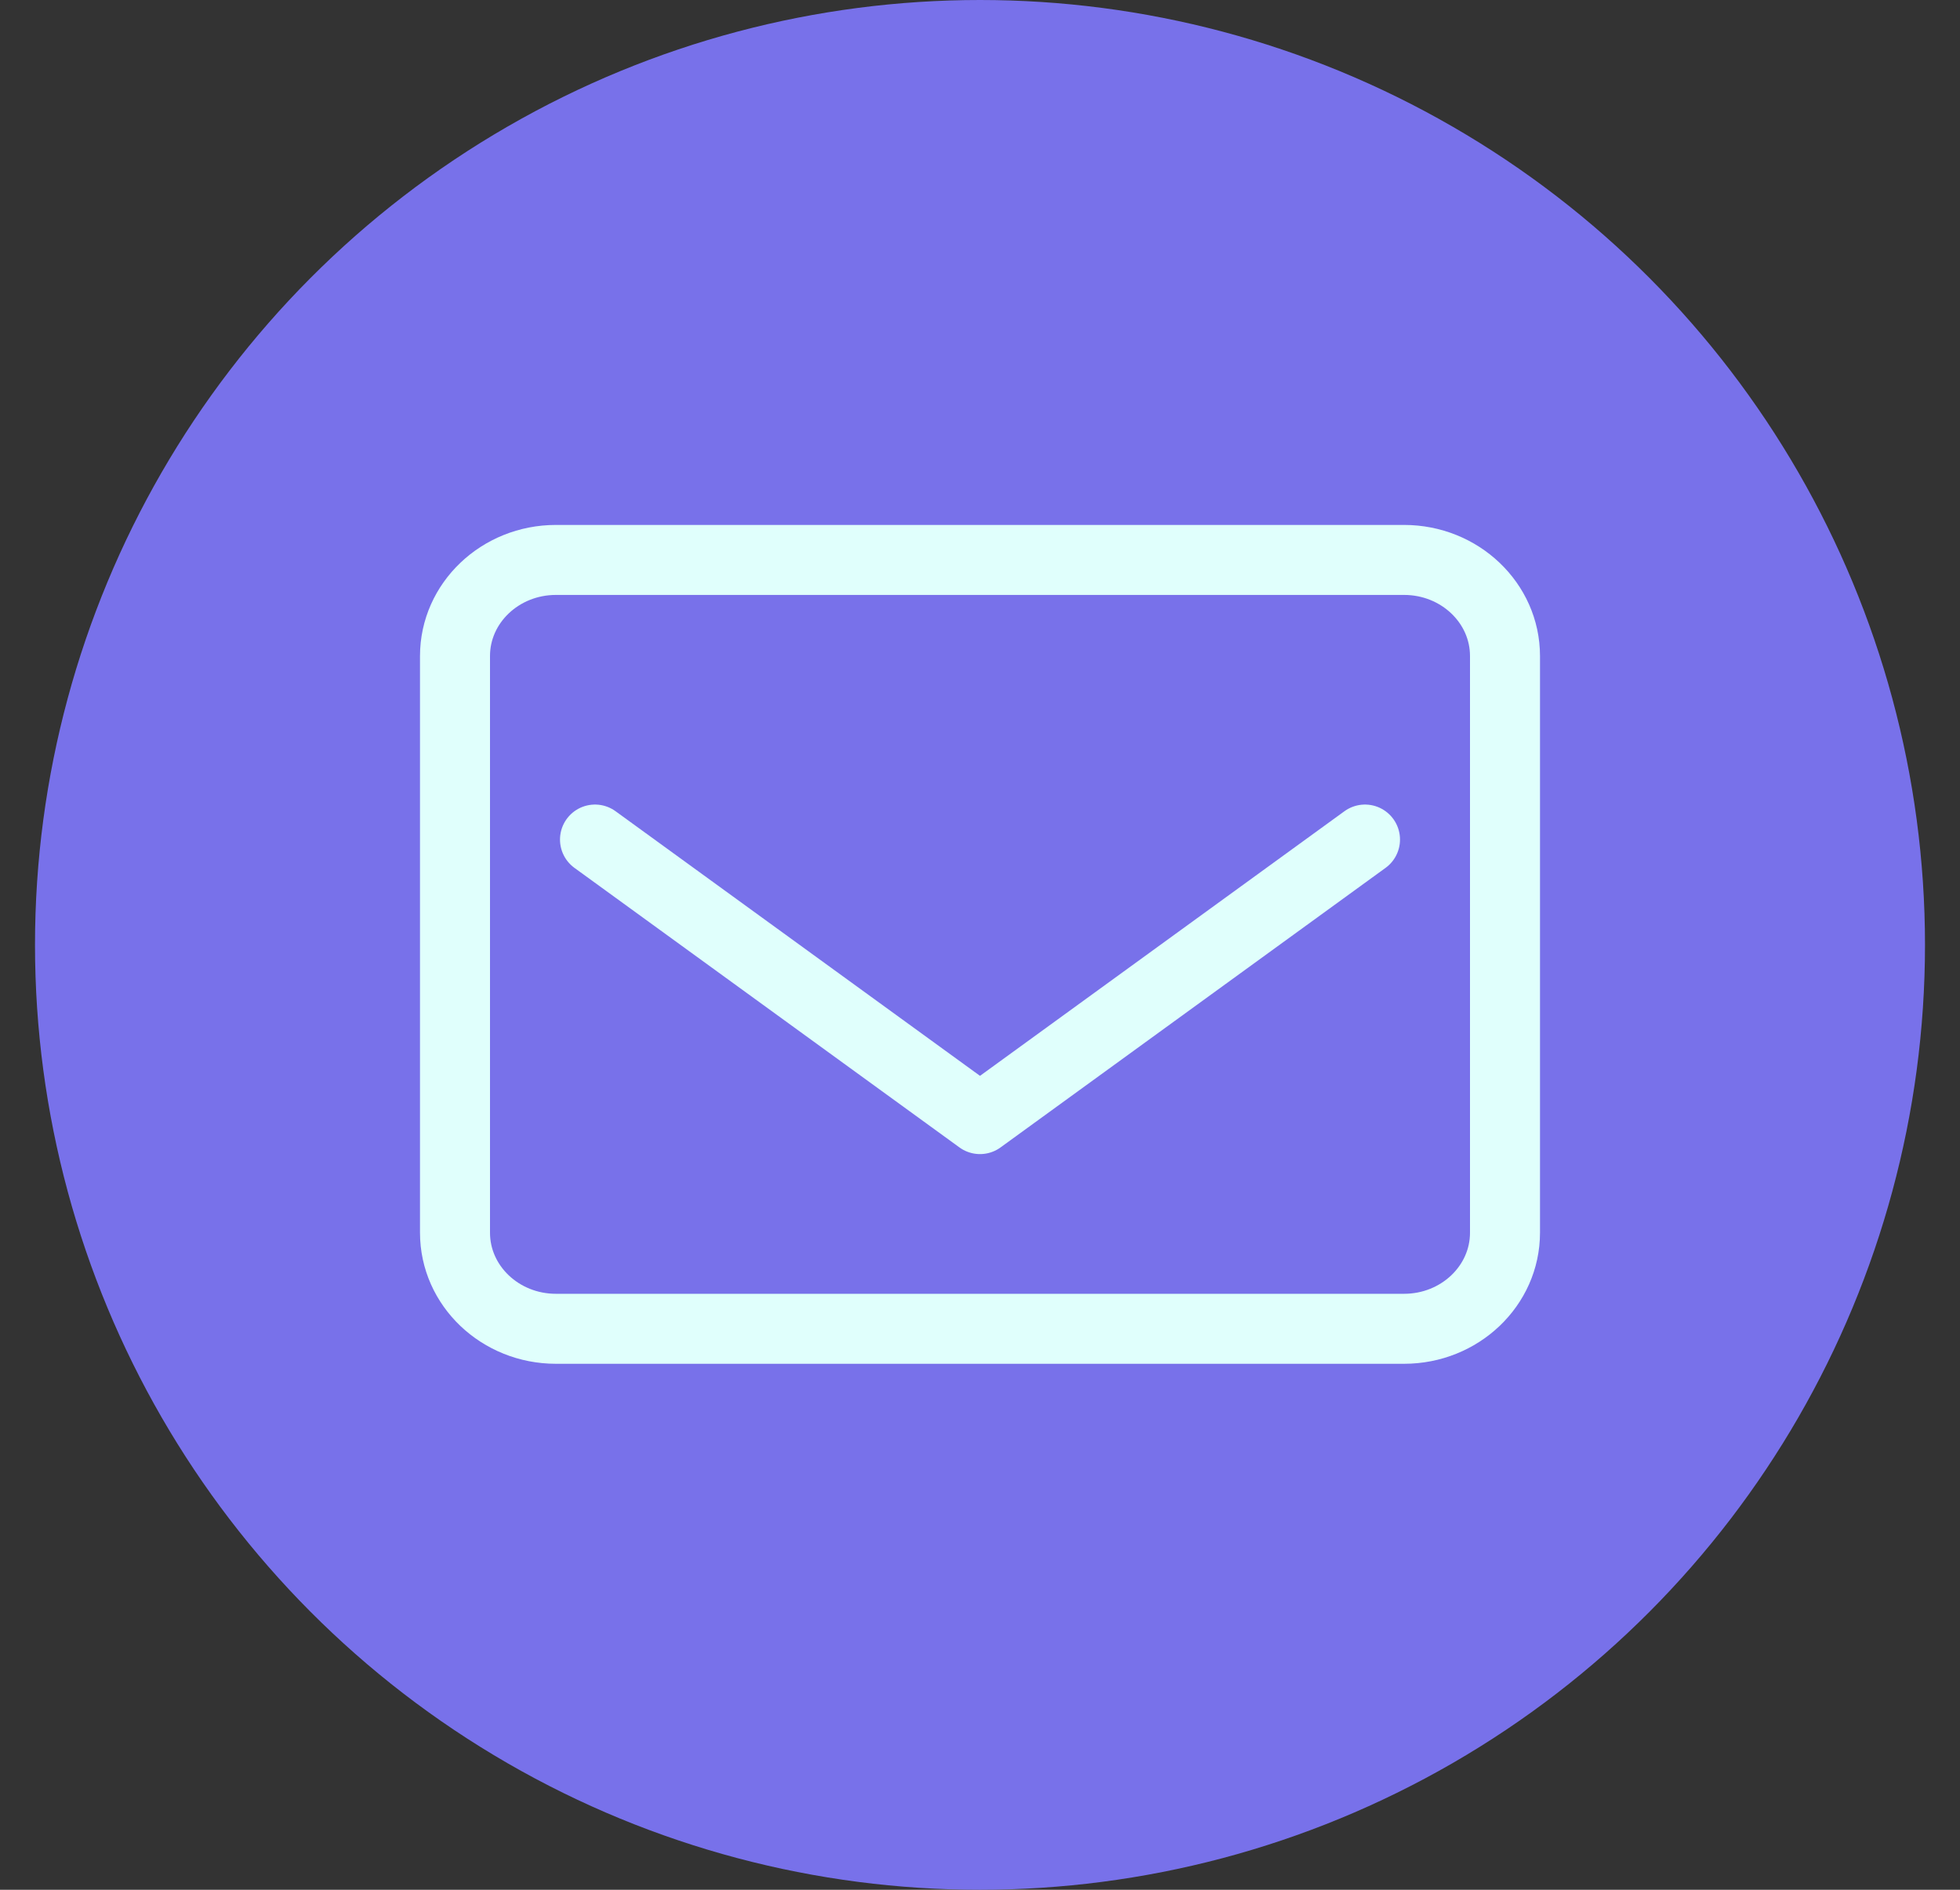 <svg width="28" height="27" viewBox="0 0 28 27" fill="none" xmlns="http://www.w3.org/2000/svg">
<rect x="0" y="0" width="28" height="27" fill="#333333" stroke="none"/>
<circle cx="14" cy="13.5" r="13.5" fill="#7871EA"/>
<path d="M20.058 8H7.942C7.146 8 6.5 8.615 6.5 9.373V17.612C6.5 18.37 7.146 18.985 7.942 18.985H20.058C20.854 18.985 21.5 18.37 21.5 17.612V9.373C21.5 8.615 20.854 8 20.058 8Z" stroke="#E0FFFC" stroke-linecap="round" stroke-linejoin="round"/>
<path d="M8.5 11.995L14 15.989L19.5 11.995" stroke="#E0FFFC" stroke-linecap="round" stroke-linejoin="round"/>
</svg>

